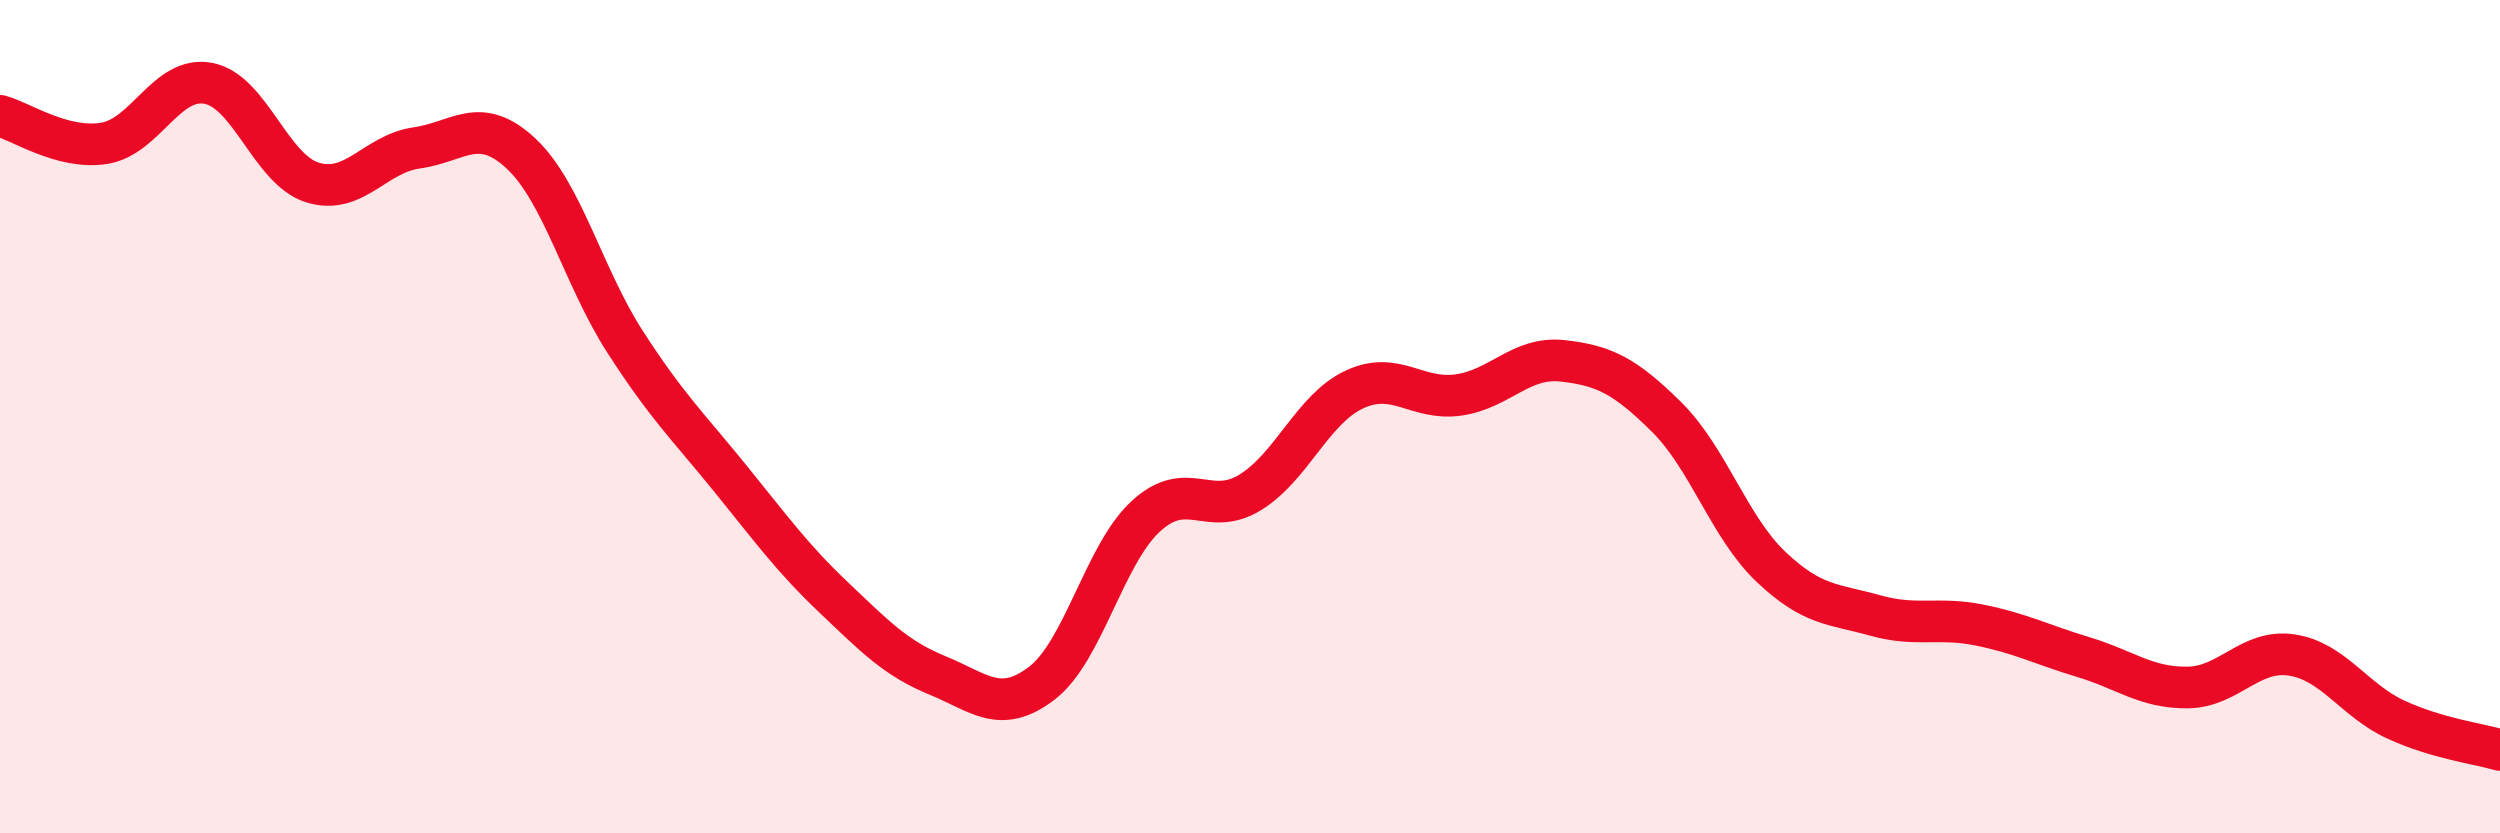 
    <svg width="60" height="20" viewBox="0 0 60 20" xmlns="http://www.w3.org/2000/svg">
      <path
        d="M 0,2.78 C 0.5,2.91 1.5,3.6 2.5,3.44 C 3.5,3.28 4,1.81 5,2 C 6,2.19 6.5,4.07 7.5,4.38 C 8.5,4.69 9,3.69 10,3.55 C 11,3.41 11.5,2.75 12.5,3.68 C 13.5,4.61 14,6.65 15,8.2 C 16,9.75 16.5,10.22 17.5,11.45 C 18.5,12.68 19,13.38 20,14.33 C 21,15.28 21.5,15.8 22.5,16.21 C 23.5,16.62 24,17.16 25,16.4 C 26,15.64 26.5,13.31 27.5,12.39 C 28.5,11.47 29,12.43 30,11.82 C 31,11.21 31.5,9.82 32.5,9.35 C 33.5,8.88 34,9.62 35,9.48 C 36,9.34 36.5,8.55 37.5,8.66 C 38.5,8.77 39,9.02 40,10.01 C 41,11 41.5,12.65 42.5,13.6 C 43.5,14.55 44,14.49 45,14.77 C 46,15.05 46.5,14.8 47.5,15 C 48.5,15.2 49,15.47 50,15.77 C 51,16.07 51.5,16.51 52.5,16.5 C 53.5,16.49 54,15.57 55,15.72 C 56,15.87 56.5,16.81 57.5,17.27 C 58.5,17.73 59.5,17.85 60,18L60 20L0 20Z"
        fill="#EB0A25"
        opacity="0.1"
        stroke-linecap="round"
        stroke-linejoin="round"
      />
      <path
        d="M 0,2.78 C 0.5,2.91 1.5,3.6 2.5,3.44 C 3.5,3.28 4,1.81 5,2 C 6,2.19 6.5,4.07 7.5,4.38 C 8.5,4.69 9,3.69 10,3.55 C 11,3.41 11.5,2.75 12.5,3.68 C 13.5,4.61 14,6.65 15,8.2 C 16,9.75 16.5,10.22 17.5,11.45 C 18.5,12.68 19,13.38 20,14.33 C 21,15.28 21.5,15.8 22.5,16.21 C 23.5,16.62 24,17.16 25,16.4 C 26,15.64 26.5,13.31 27.5,12.39 C 28.5,11.47 29,12.43 30,11.82 C 31,11.21 31.5,9.82 32.5,9.35 C 33.5,8.88 34,9.62 35,9.48 C 36,9.34 36.5,8.55 37.5,8.66 C 38.5,8.77 39,9.02 40,10.01 C 41,11 41.5,12.65 42.5,13.6 C 43.5,14.55 44,14.49 45,14.77 C 46,15.05 46.5,14.8 47.5,15 C 48.5,15.2 49,15.47 50,15.77 C 51,16.07 51.5,16.51 52.5,16.5 C 53.5,16.49 54,15.57 55,15.72 C 56,15.87 56.5,16.81 57.5,17.27 C 58.5,17.73 59.5,17.85 60,18"
        stroke="#EB0A25"
        stroke-width="1"
        fill="none"
        stroke-linecap="round"
        stroke-linejoin="round"
      />
    </svg>
  